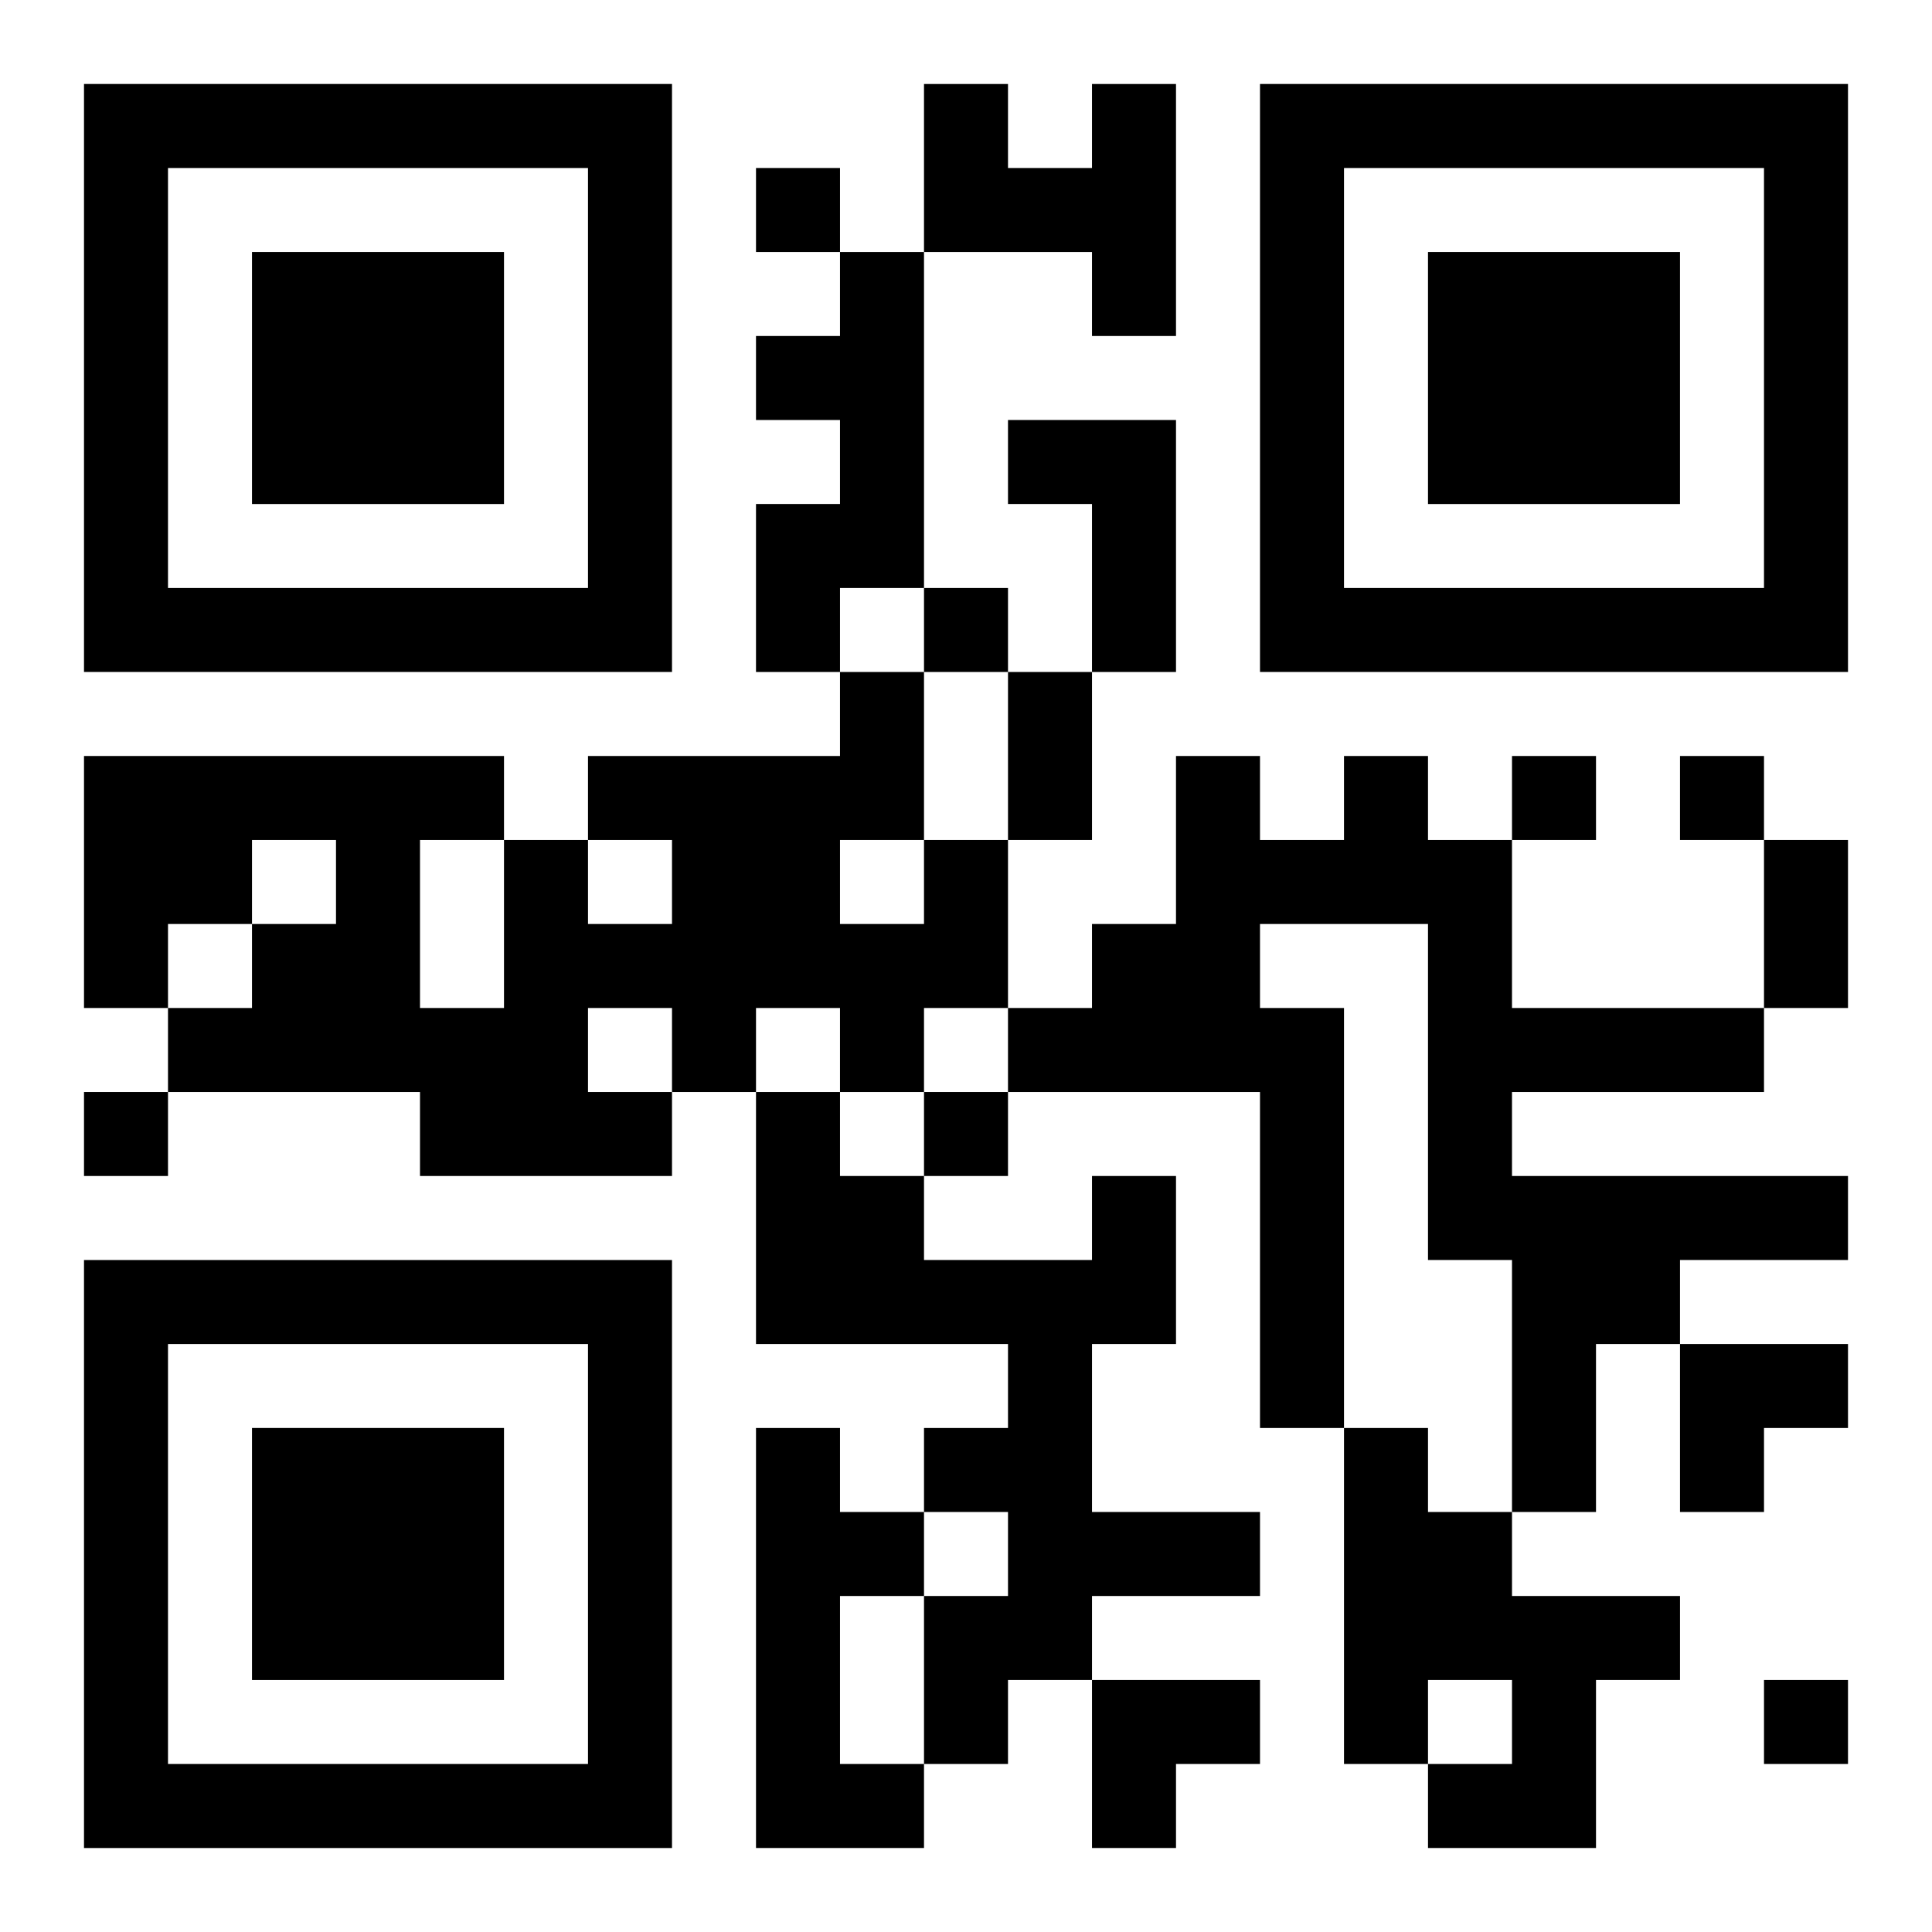 <?xml version="1.0" encoding="UTF-8"?>
<svg width="250" height="250" baseProfile="full" version="1.1" viewBox="-1 -1 23 23" xmlns="http://www.w3.org/2000/svg" xmlns:xlink="http://www.w3.org/1999/xlink"><symbol id="a"><path d="m0 7v7h7v-7h-7zm1 1h5v5h-5v-5zm1 1v3h3v-3h-3z"/></symbol><use y="-7" xlink:href="#a"/><use y="7" xlink:href="#a"/><use x="14" y="-7" xlink:href="#a"/><path d="m12 0h1v3h-1v-1h-2v-2h1v1h1v-1m-3 2h1v4h-1v1h-1v-2h1v-1h-1v-1h1v-1m2 2h2v3h-1v-2h-1v-1m4 4h1v1h1v2h3v1h-3v1h4v1h-2v1h-1v2h-1v-3h-1v-4h-2v1h1v5h-1v-4h-3v-1h1v-1h1v-2h1v1h1v-1m-5 1h1v2h-1v1h-1v-1h-1v1h-1v1h-3v-1h-3v-1h1v-1h1v-1h-1v1h-1v1h-1v-3h5v1h1v1h1v-1h-1v-1h3v-1h1v2m-1 0v1h1v-1h-1m-3 2v1h1v-1h-1m-2-2v2h1v-2h-1m8 4h1v2h-1v2h2v1h-2v1h-1v1h-1v-2h1v-1h-1v-1h1v-1h-3v-3h1v1h1v1h2v-1m-4 3h1v1h1v1h-1v2h1v1h-2v-5m7 0h1v1h1v1h2v1h-1v2h-2v-1h1v-1h-1v1h-1v-4m-7-15v1h1v-1h-1m2 5v1h1v-1h-1m7 2v1h1v-1h-1m2 0v1h1v-1h-1m-19 4v1h1v-1h-1m10 0v1h1v-1h-1m10 7v1h1v-1h-1m-9-12h1v2h-1v-2m9 2h1v2h-1v-2m-1 6h2v1h-1v1h-1zm-7 4h2v1h-1v1h-1z"/></svg>
